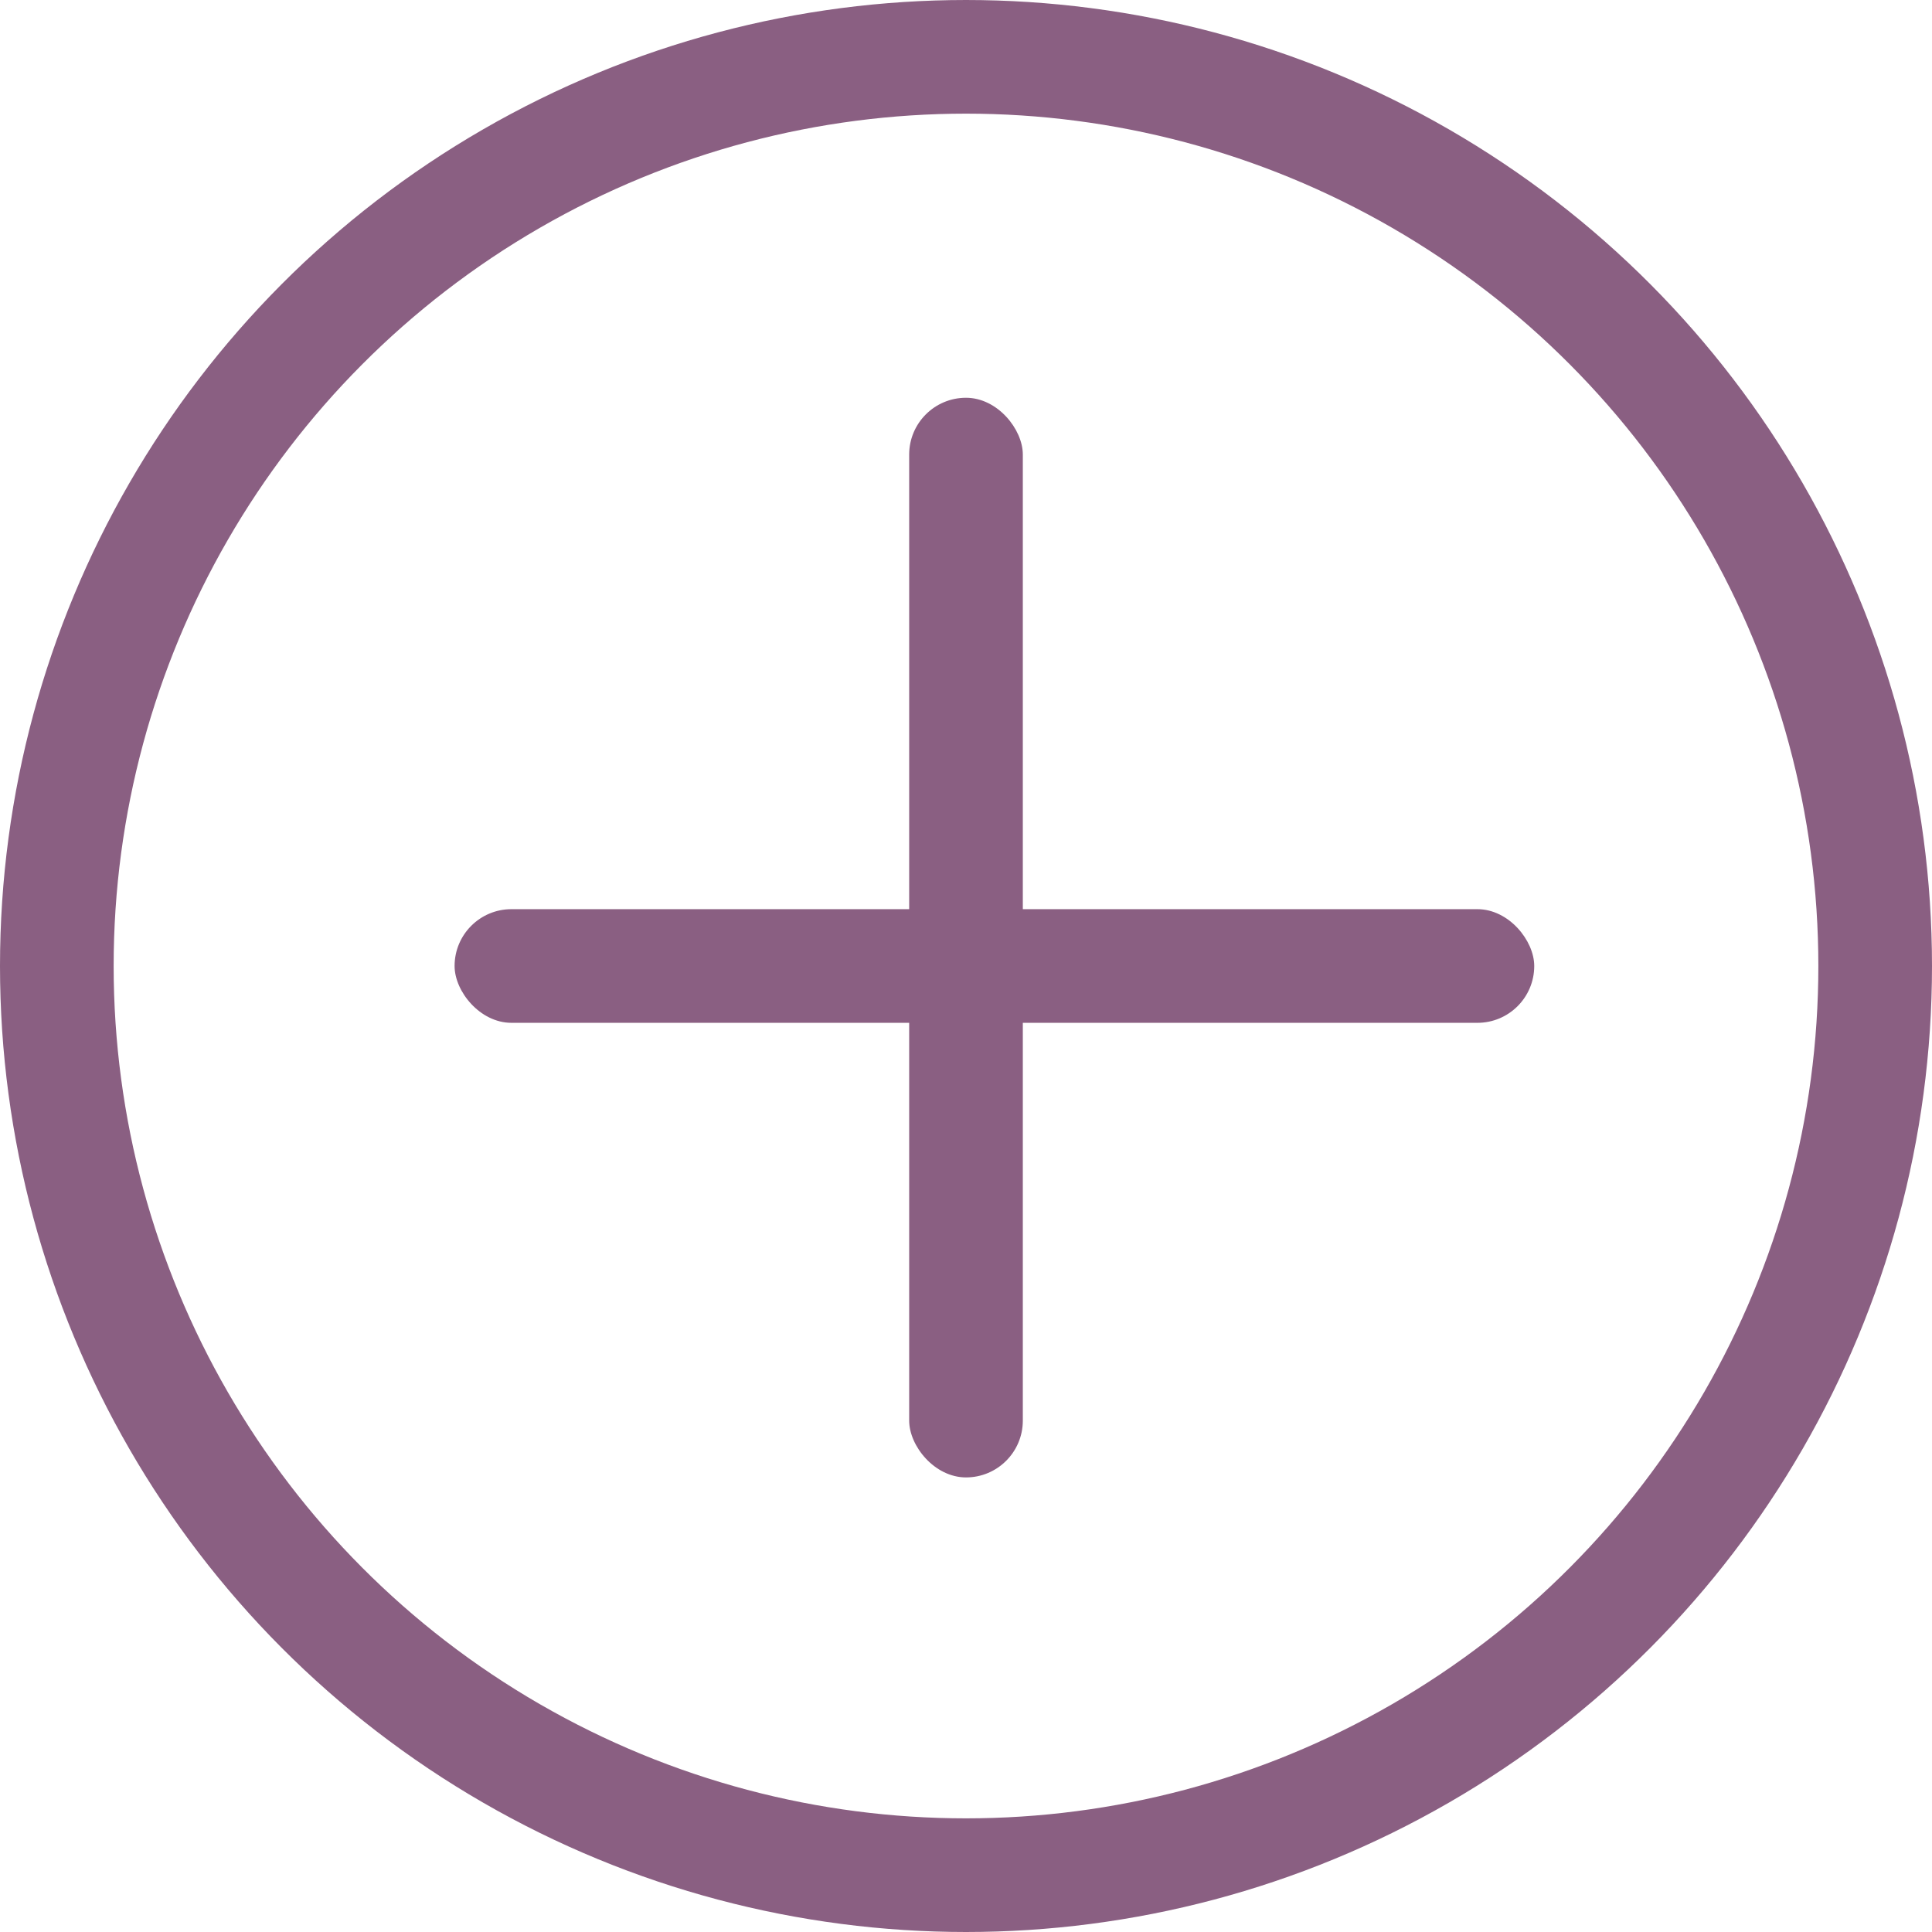 <?xml version="1.0" encoding="UTF-8"?> <svg xmlns="http://www.w3.org/2000/svg" width="34" height="34" viewBox="0 0 34 34" fill="none"> <circle cx="17" cy="17" r="16" stroke="#8A5F82" stroke-width="2"></circle> <rect x="16" y="7" width="2" height="19" rx="1" fill="#8A5F82"></rect> <rect x="8" y="16" width="19" height="2" rx="1" fill="#8A5F82"></rect> </svg> 